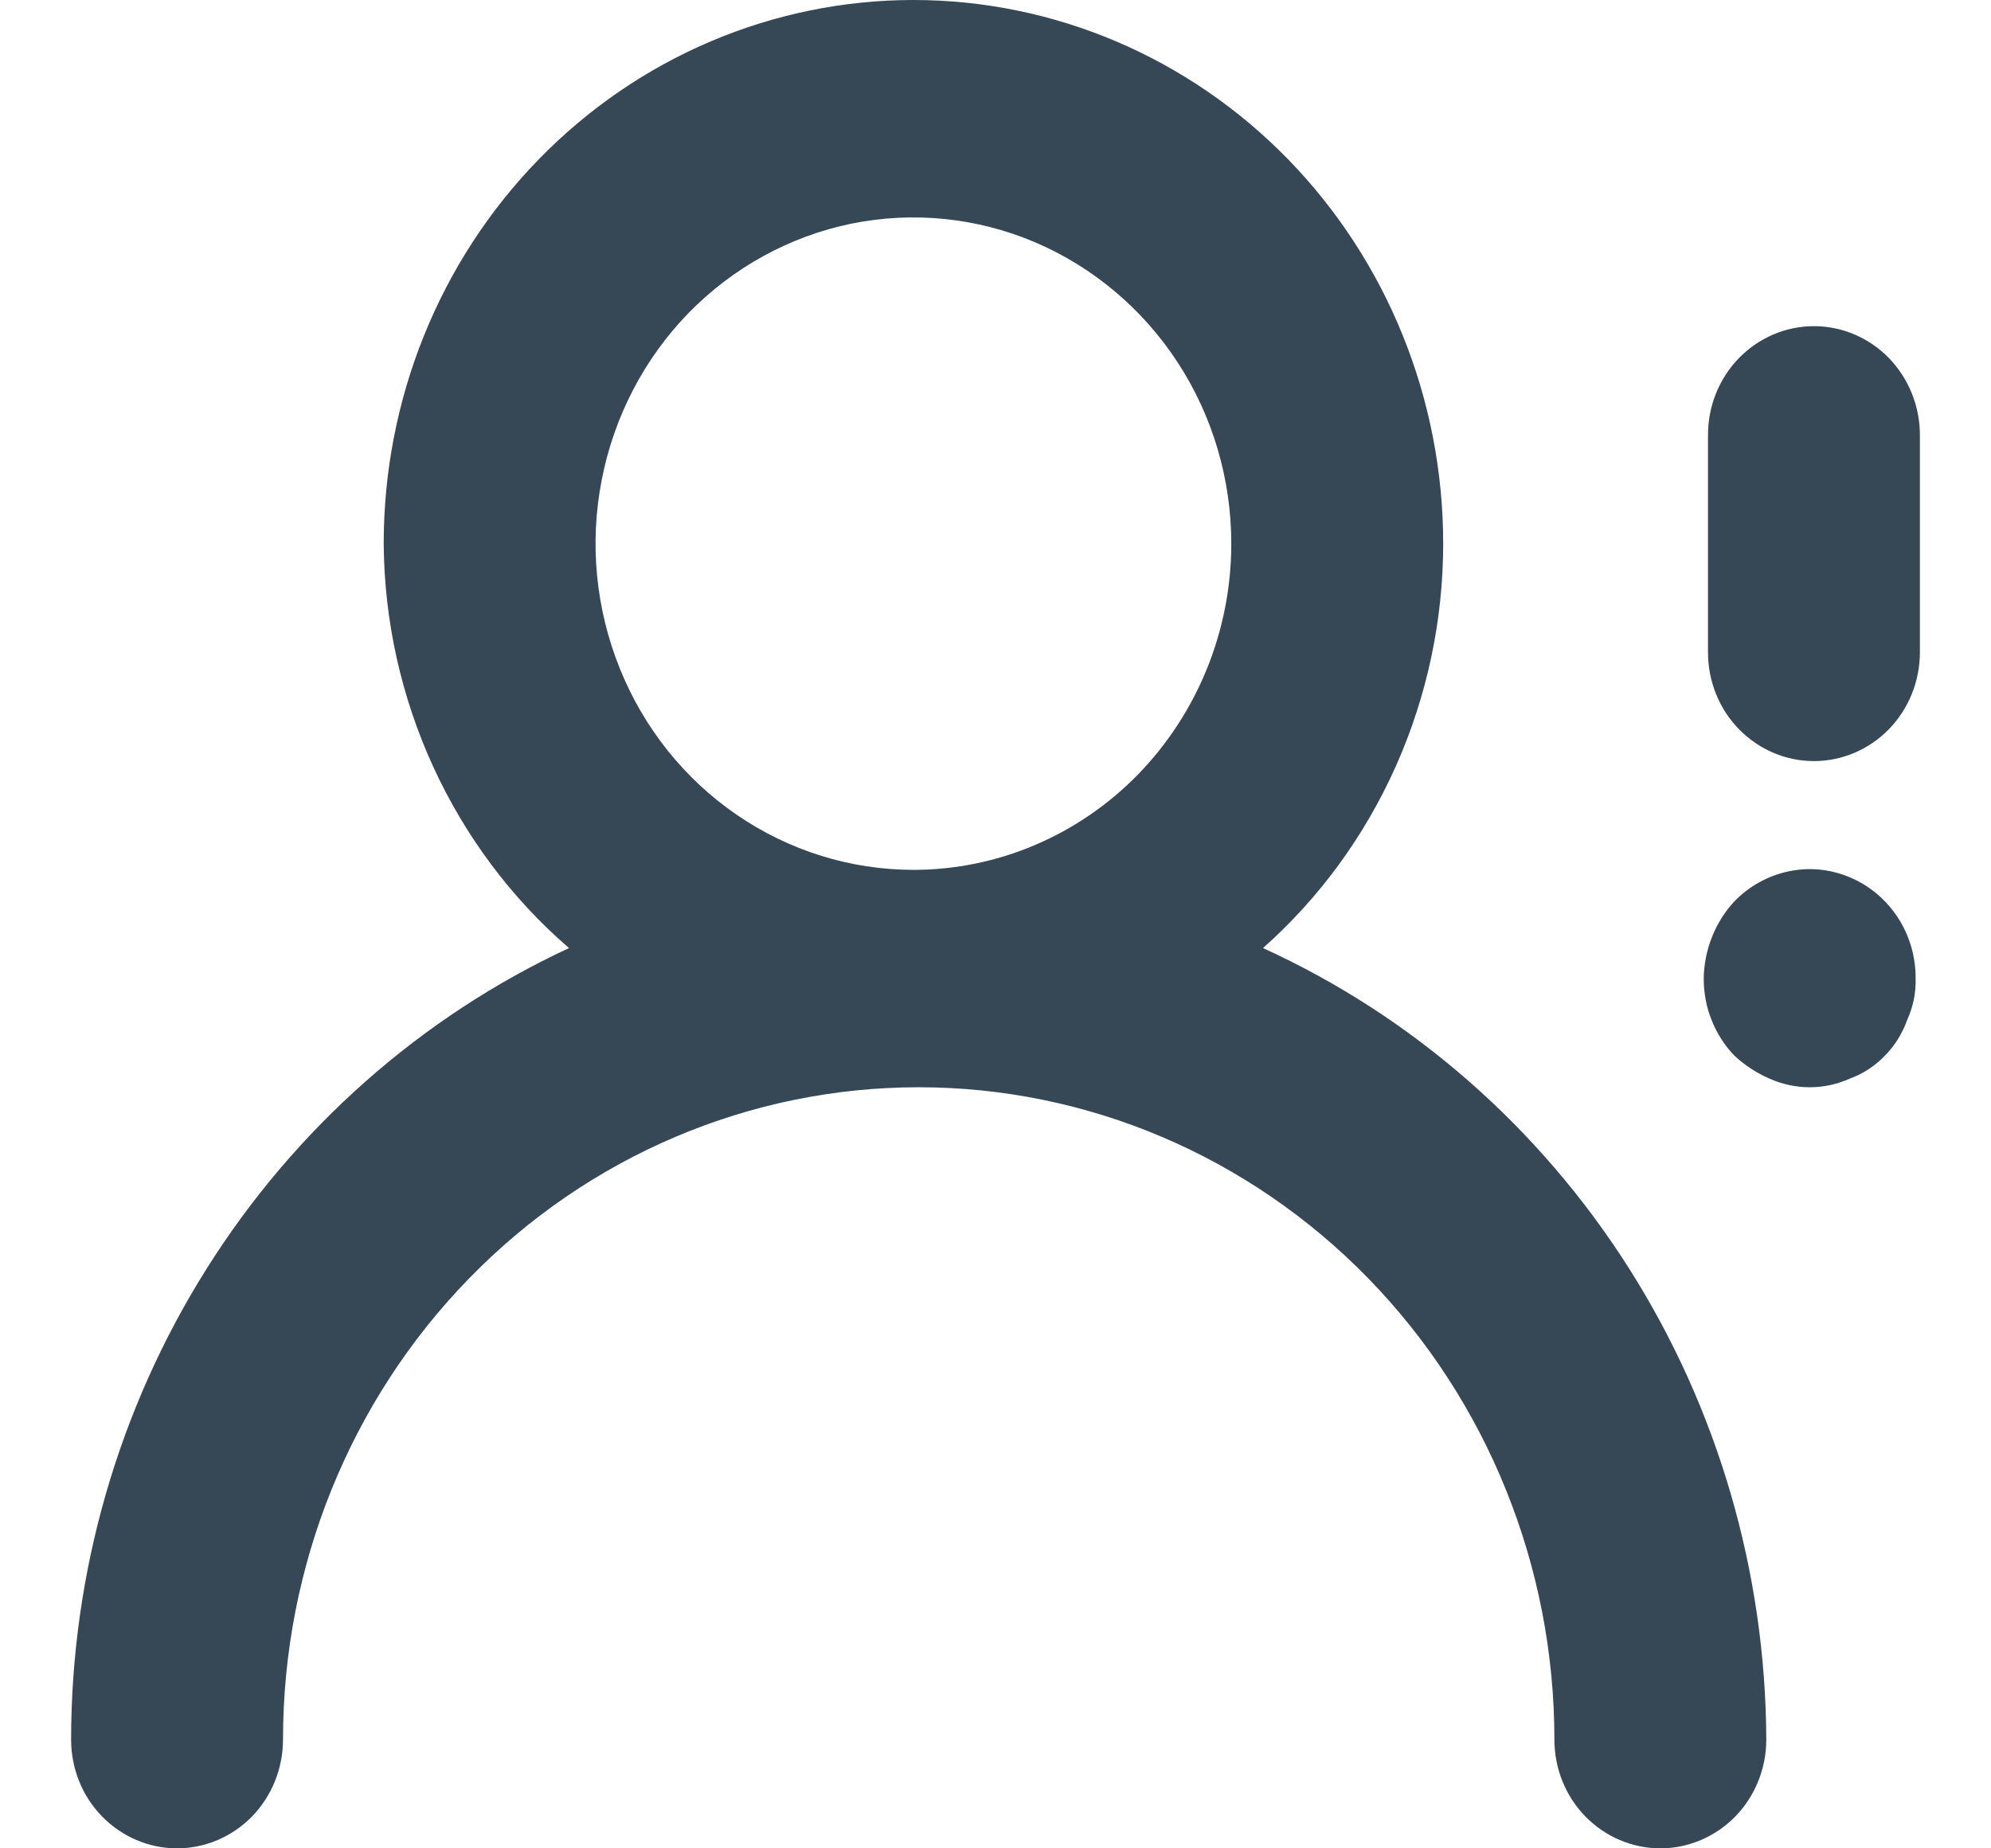 <svg width="14" height="13" viewBox="0 0 14 13" fill="none" xmlns="http://www.w3.org/2000/svg">
<path d="M8.881 6.668C9.279 6.315 9.597 5.878 9.816 5.387C10.034 4.897 10.148 4.363 10.148 3.824C10.148 2.809 9.755 1.837 9.057 1.12C8.358 0.403 7.411 0 6.423 0C5.435 0 4.487 0.403 3.789 1.12C3.09 1.837 2.698 2.809 2.698 3.824C2.702 4.366 2.821 4.901 3.046 5.392C3.271 5.883 3.597 6.319 4.001 6.668C2.959 7.153 2.074 7.936 1.453 8.923C0.832 9.91 0.501 11.06 0.5 12.235C0.5 12.438 0.578 12.633 0.718 12.776C0.858 12.919 1.047 13 1.245 13C1.443 13 1.632 12.919 1.772 12.776C1.911 12.633 1.99 12.438 1.99 12.235C1.99 11.018 2.461 9.851 3.299 8.991C4.137 8.13 5.274 7.647 6.46 7.647C7.645 7.647 8.782 8.13 9.621 8.991C10.459 9.851 10.93 11.018 10.93 12.235C10.93 12.438 11.008 12.633 11.148 12.776C11.288 12.919 11.477 13 11.675 13C11.872 13 12.062 12.919 12.202 12.776C12.341 12.633 12.42 12.438 12.42 12.235C12.415 11.056 12.079 9.903 11.451 8.915C10.823 7.928 9.931 7.147 8.881 6.668V6.668ZM6.423 6.118C5.981 6.118 5.548 5.983 5.181 5.731C4.813 5.479 4.527 5.121 4.358 4.701C4.189 4.282 4.144 3.821 4.231 3.376C4.317 2.931 4.53 2.522 4.842 2.201C5.155 1.881 5.553 1.662 5.987 1.573C6.42 1.485 6.87 1.53 7.278 1.704C7.686 1.878 8.035 2.172 8.281 2.549C8.527 2.926 8.658 3.37 8.658 3.824C8.658 4.432 8.422 5.015 8.003 5.446C7.584 5.876 7.015 6.118 6.423 6.118ZM12.755 2.294C12.557 2.294 12.368 2.375 12.228 2.518C12.088 2.662 12.01 2.856 12.01 3.059V4.588C12.01 4.791 12.088 4.986 12.228 5.129C12.368 5.272 12.557 5.353 12.755 5.353C12.953 5.353 13.142 5.272 13.282 5.129C13.421 4.986 13.5 4.791 13.5 4.588V3.059C13.5 2.856 13.421 2.662 13.282 2.518C13.142 2.375 12.953 2.294 12.755 2.294ZM12.196 6.339C12.06 6.486 11.983 6.68 11.98 6.882C11.98 6.983 11.998 7.083 12.036 7.176C12.073 7.269 12.127 7.354 12.196 7.425C12.269 7.493 12.352 7.547 12.442 7.586C12.531 7.626 12.628 7.647 12.725 7.647C12.823 7.647 12.919 7.626 13.008 7.586C13.101 7.552 13.185 7.497 13.254 7.425C13.324 7.354 13.377 7.268 13.411 7.173C13.452 7.082 13.473 6.983 13.47 6.882C13.471 6.73 13.428 6.582 13.346 6.455C13.264 6.329 13.148 6.23 13.011 6.172C12.874 6.113 12.724 6.098 12.579 6.128C12.434 6.158 12.3 6.232 12.196 6.339Z" fill="#364856"/>
</svg>
